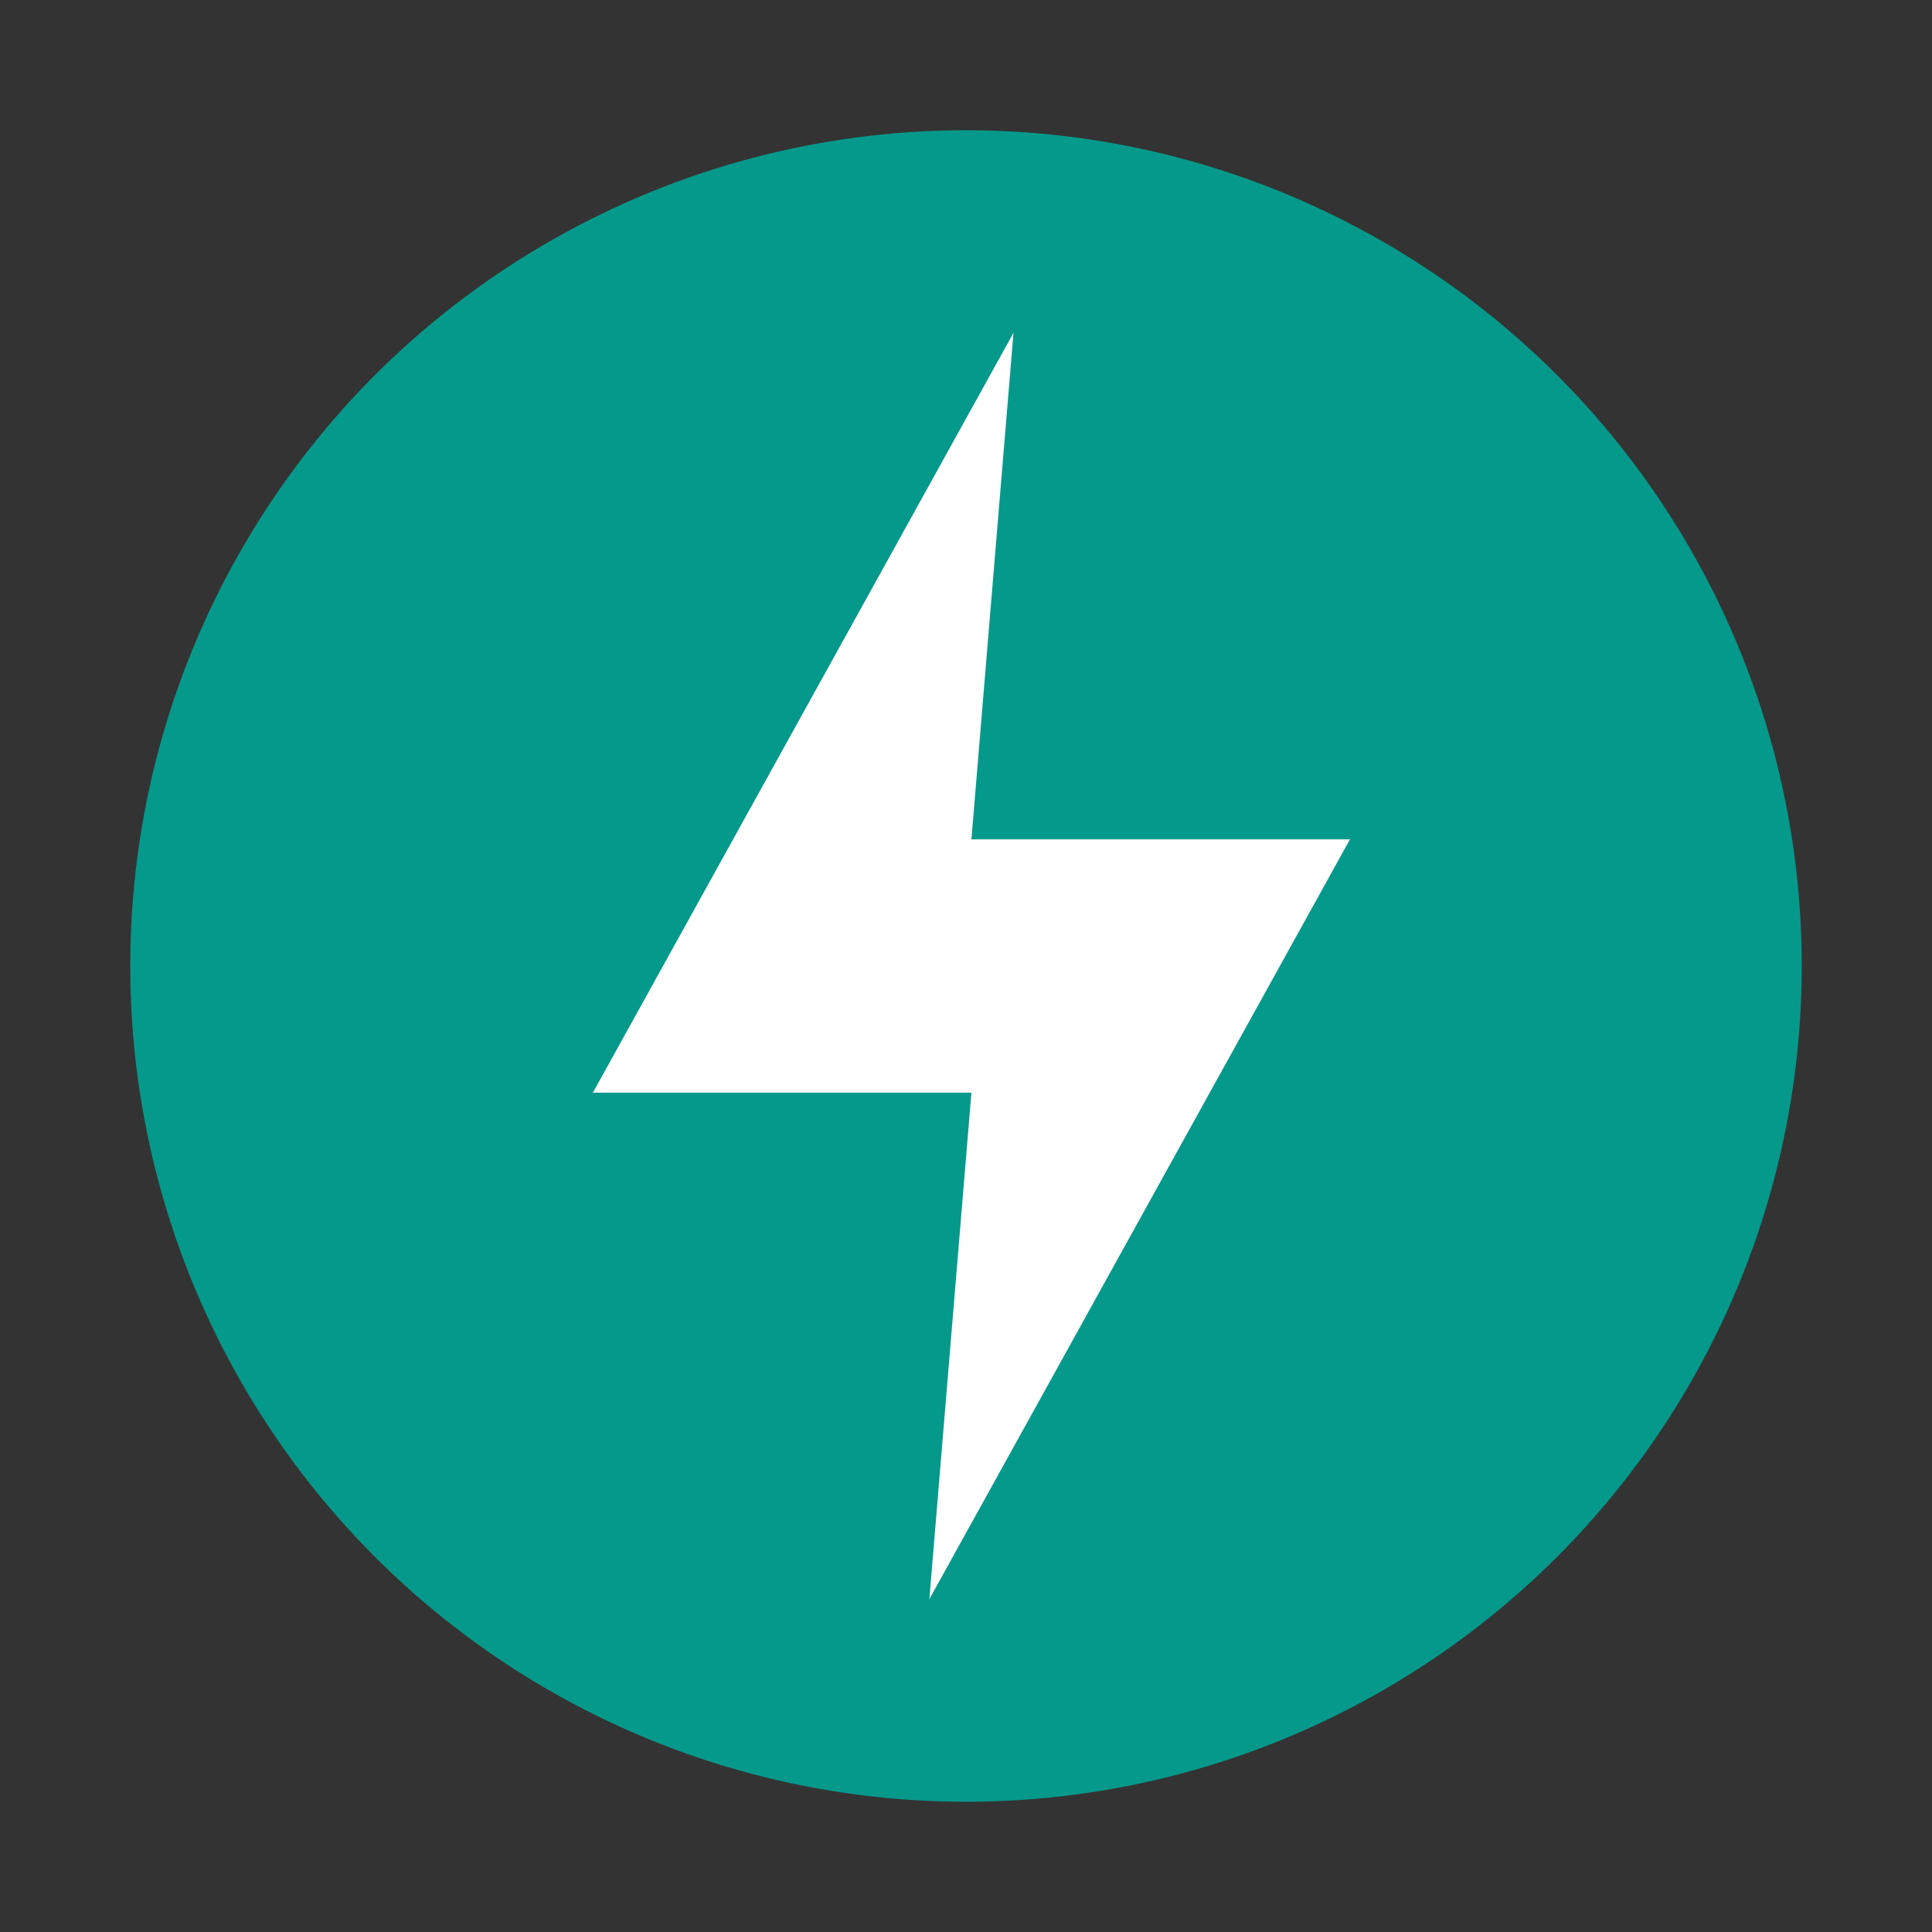 <svg fill="none" height="2500" width="2500" xmlns="http://www.w3.org/2000/svg" viewBox="-12 -12 178 178">
    <rect x="-12" y="-12" width="178" height="178" fill="#333333" stroke="none"/>
    <circle cx="77" cy="77" fill="#05998b" r="77" />
    <path d="M81.375 18.667l-38.75 70H77.5l-3.875 46.666 38.75-70H77.5z" fill="#fff" />
</svg>